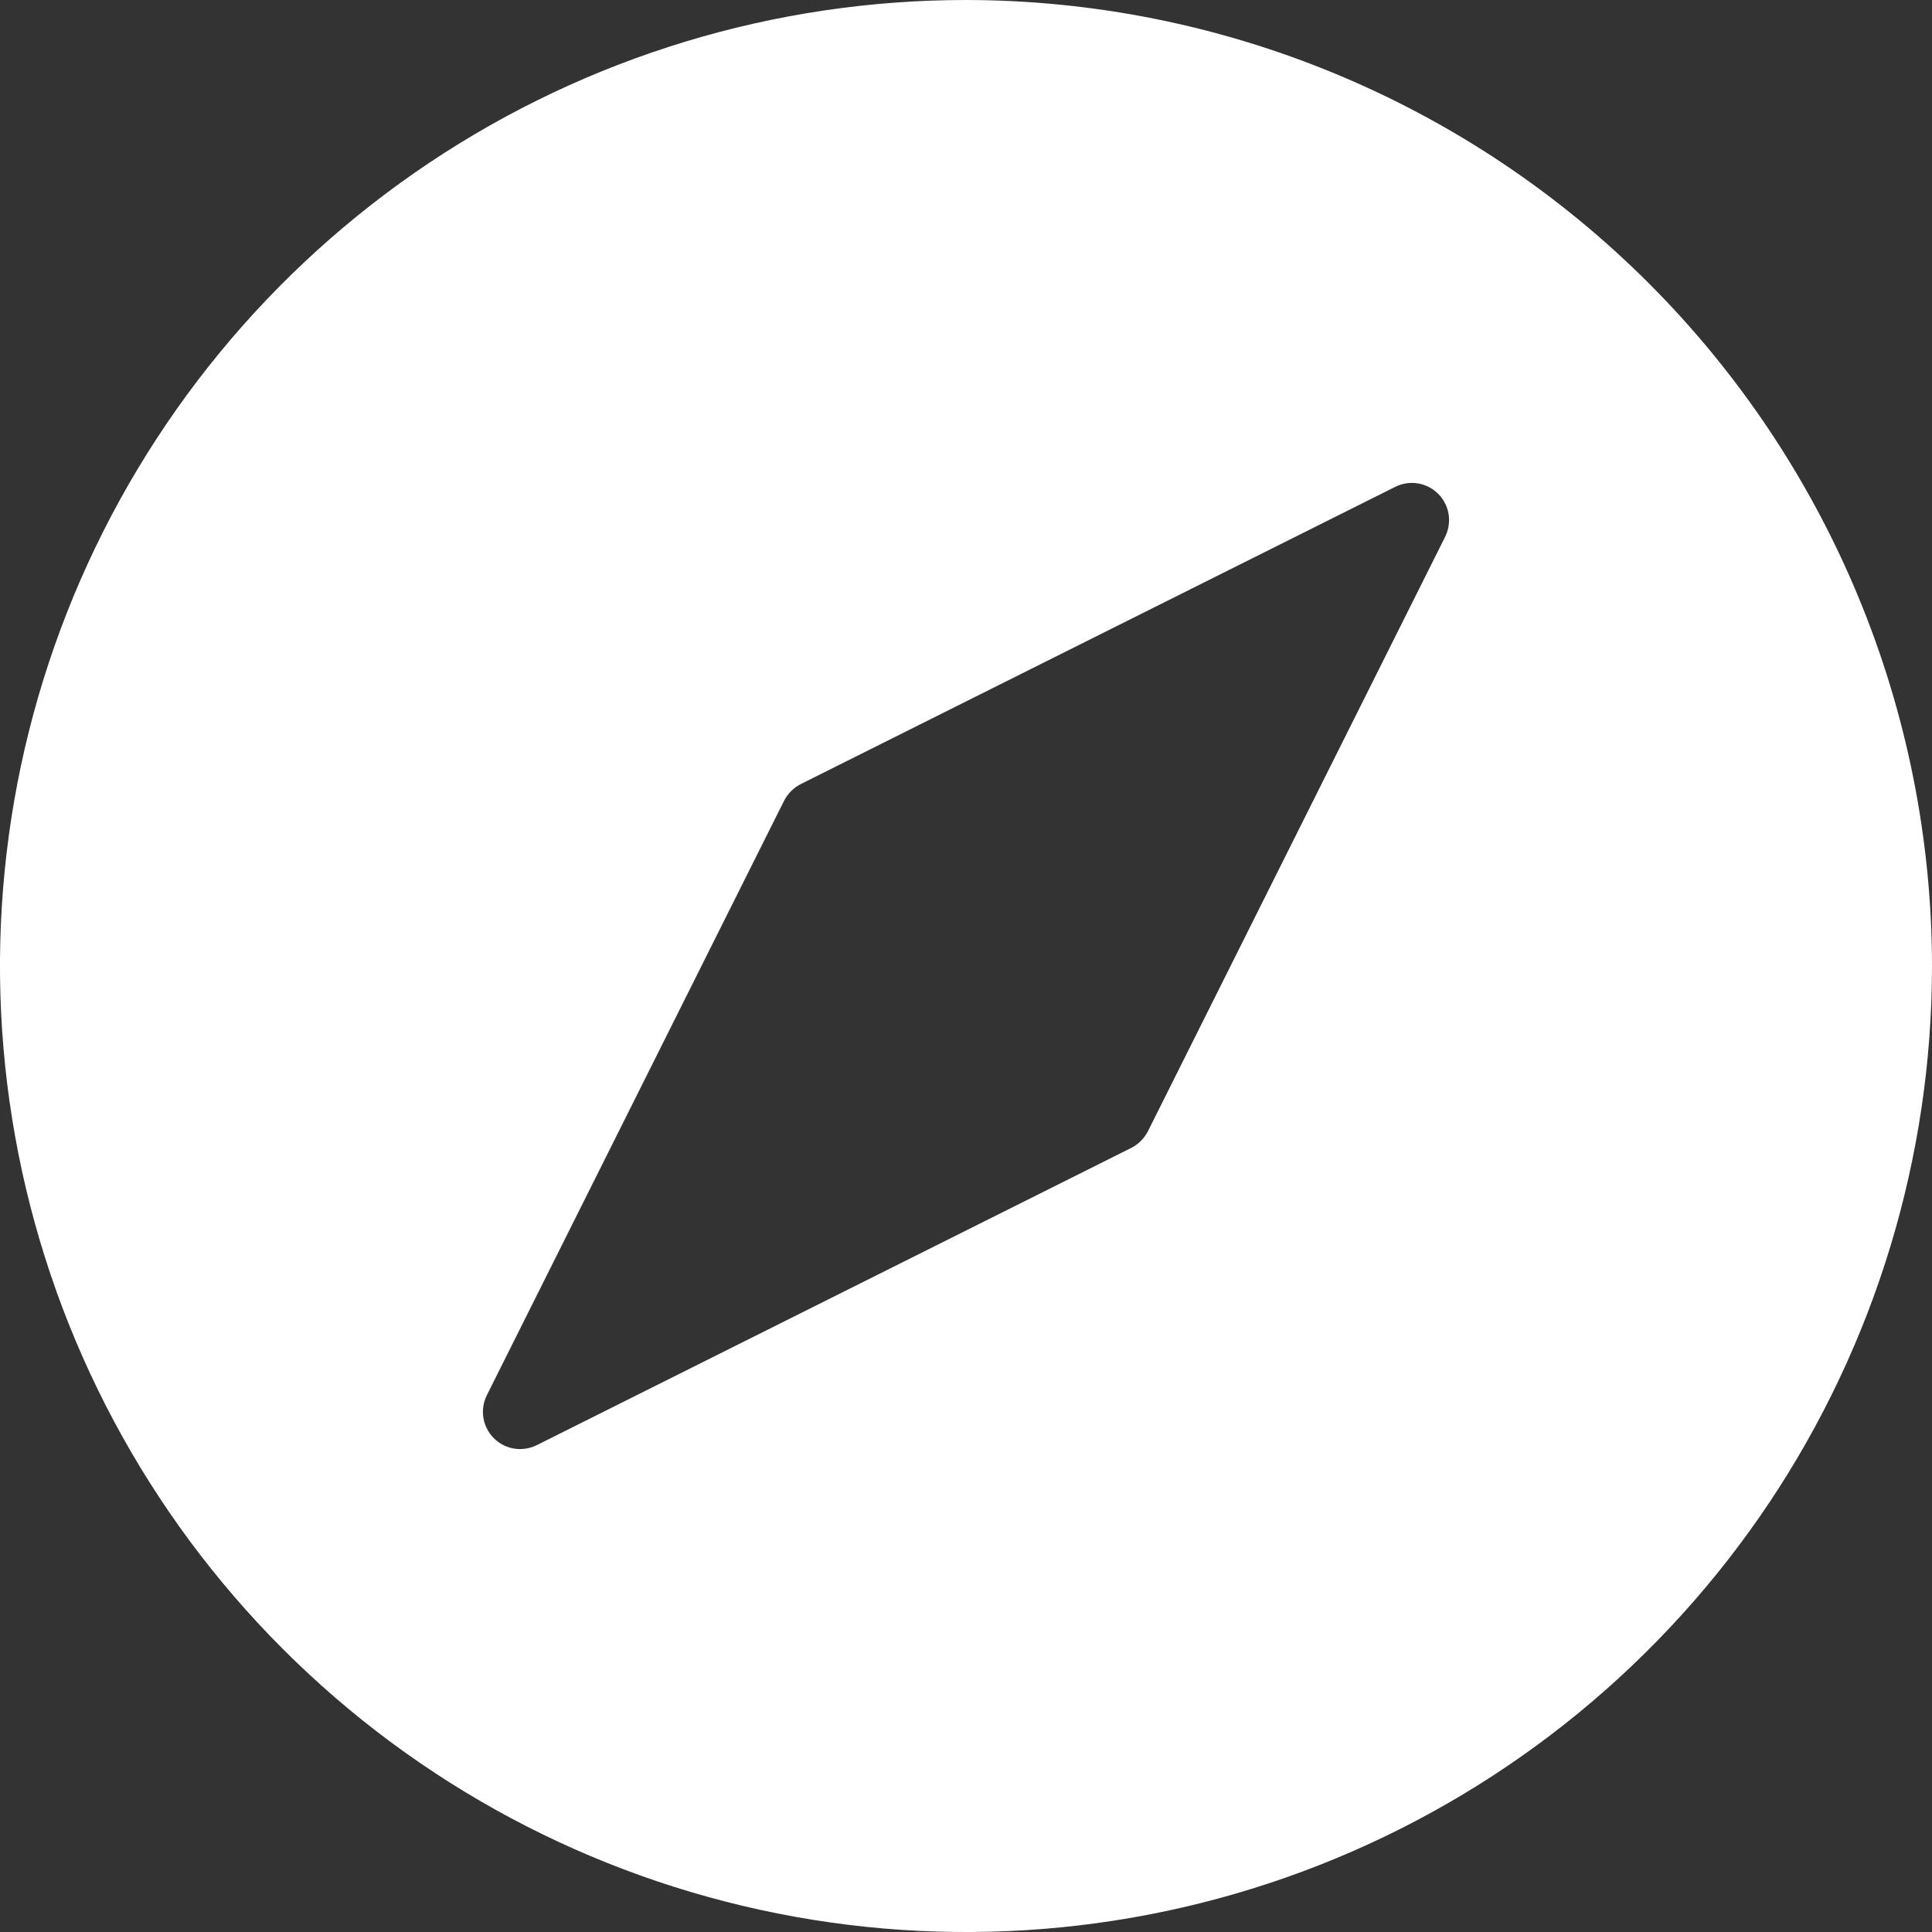 <svg width="20" height="20" viewBox="0 0 20 20" fill="none" xmlns="http://www.w3.org/2000/svg">
<rect x="0" y="0" width="20" height="20" fill="#333333" stroke="none"/>
<path d="M10 0C8.022 0 6.089 0.586 4.444 1.685C2.8 2.784 1.518 4.346 0.761 6.173C0.004 8 -0.194 10.011 0.192 11.951C0.578 13.891 1.53 15.672 2.929 17.071C4.327 18.47 6.109 19.422 8.049 19.808C9.989 20.194 12 19.996 13.827 19.239C15.654 18.482 17.216 17.2 18.315 15.556C19.413 13.911 20 11.978 20 10C19.997 7.349 18.943 4.807 17.068 2.932C15.193 1.057 12.651 0.003 10 0ZM14.96 5.557L11.883 11.711C11.845 11.785 11.785 11.845 11.711 11.883L5.557 14.96C5.484 14.996 5.403 15.008 5.323 14.996C5.243 14.983 5.169 14.945 5.112 14.888C5.055 14.831 5.017 14.757 5.004 14.677C4.991 14.597 5.004 14.515 5.04 14.443L8.117 8.289C8.155 8.215 8.215 8.155 8.289 8.117L14.443 5.04C14.515 5.004 14.597 4.991 14.677 5.004C14.757 5.017 14.831 5.055 14.888 5.112C14.945 5.169 14.983 5.243 14.996 5.323C15.008 5.403 14.996 5.484 14.96 5.557Z" fill="white"/>
</svg>
